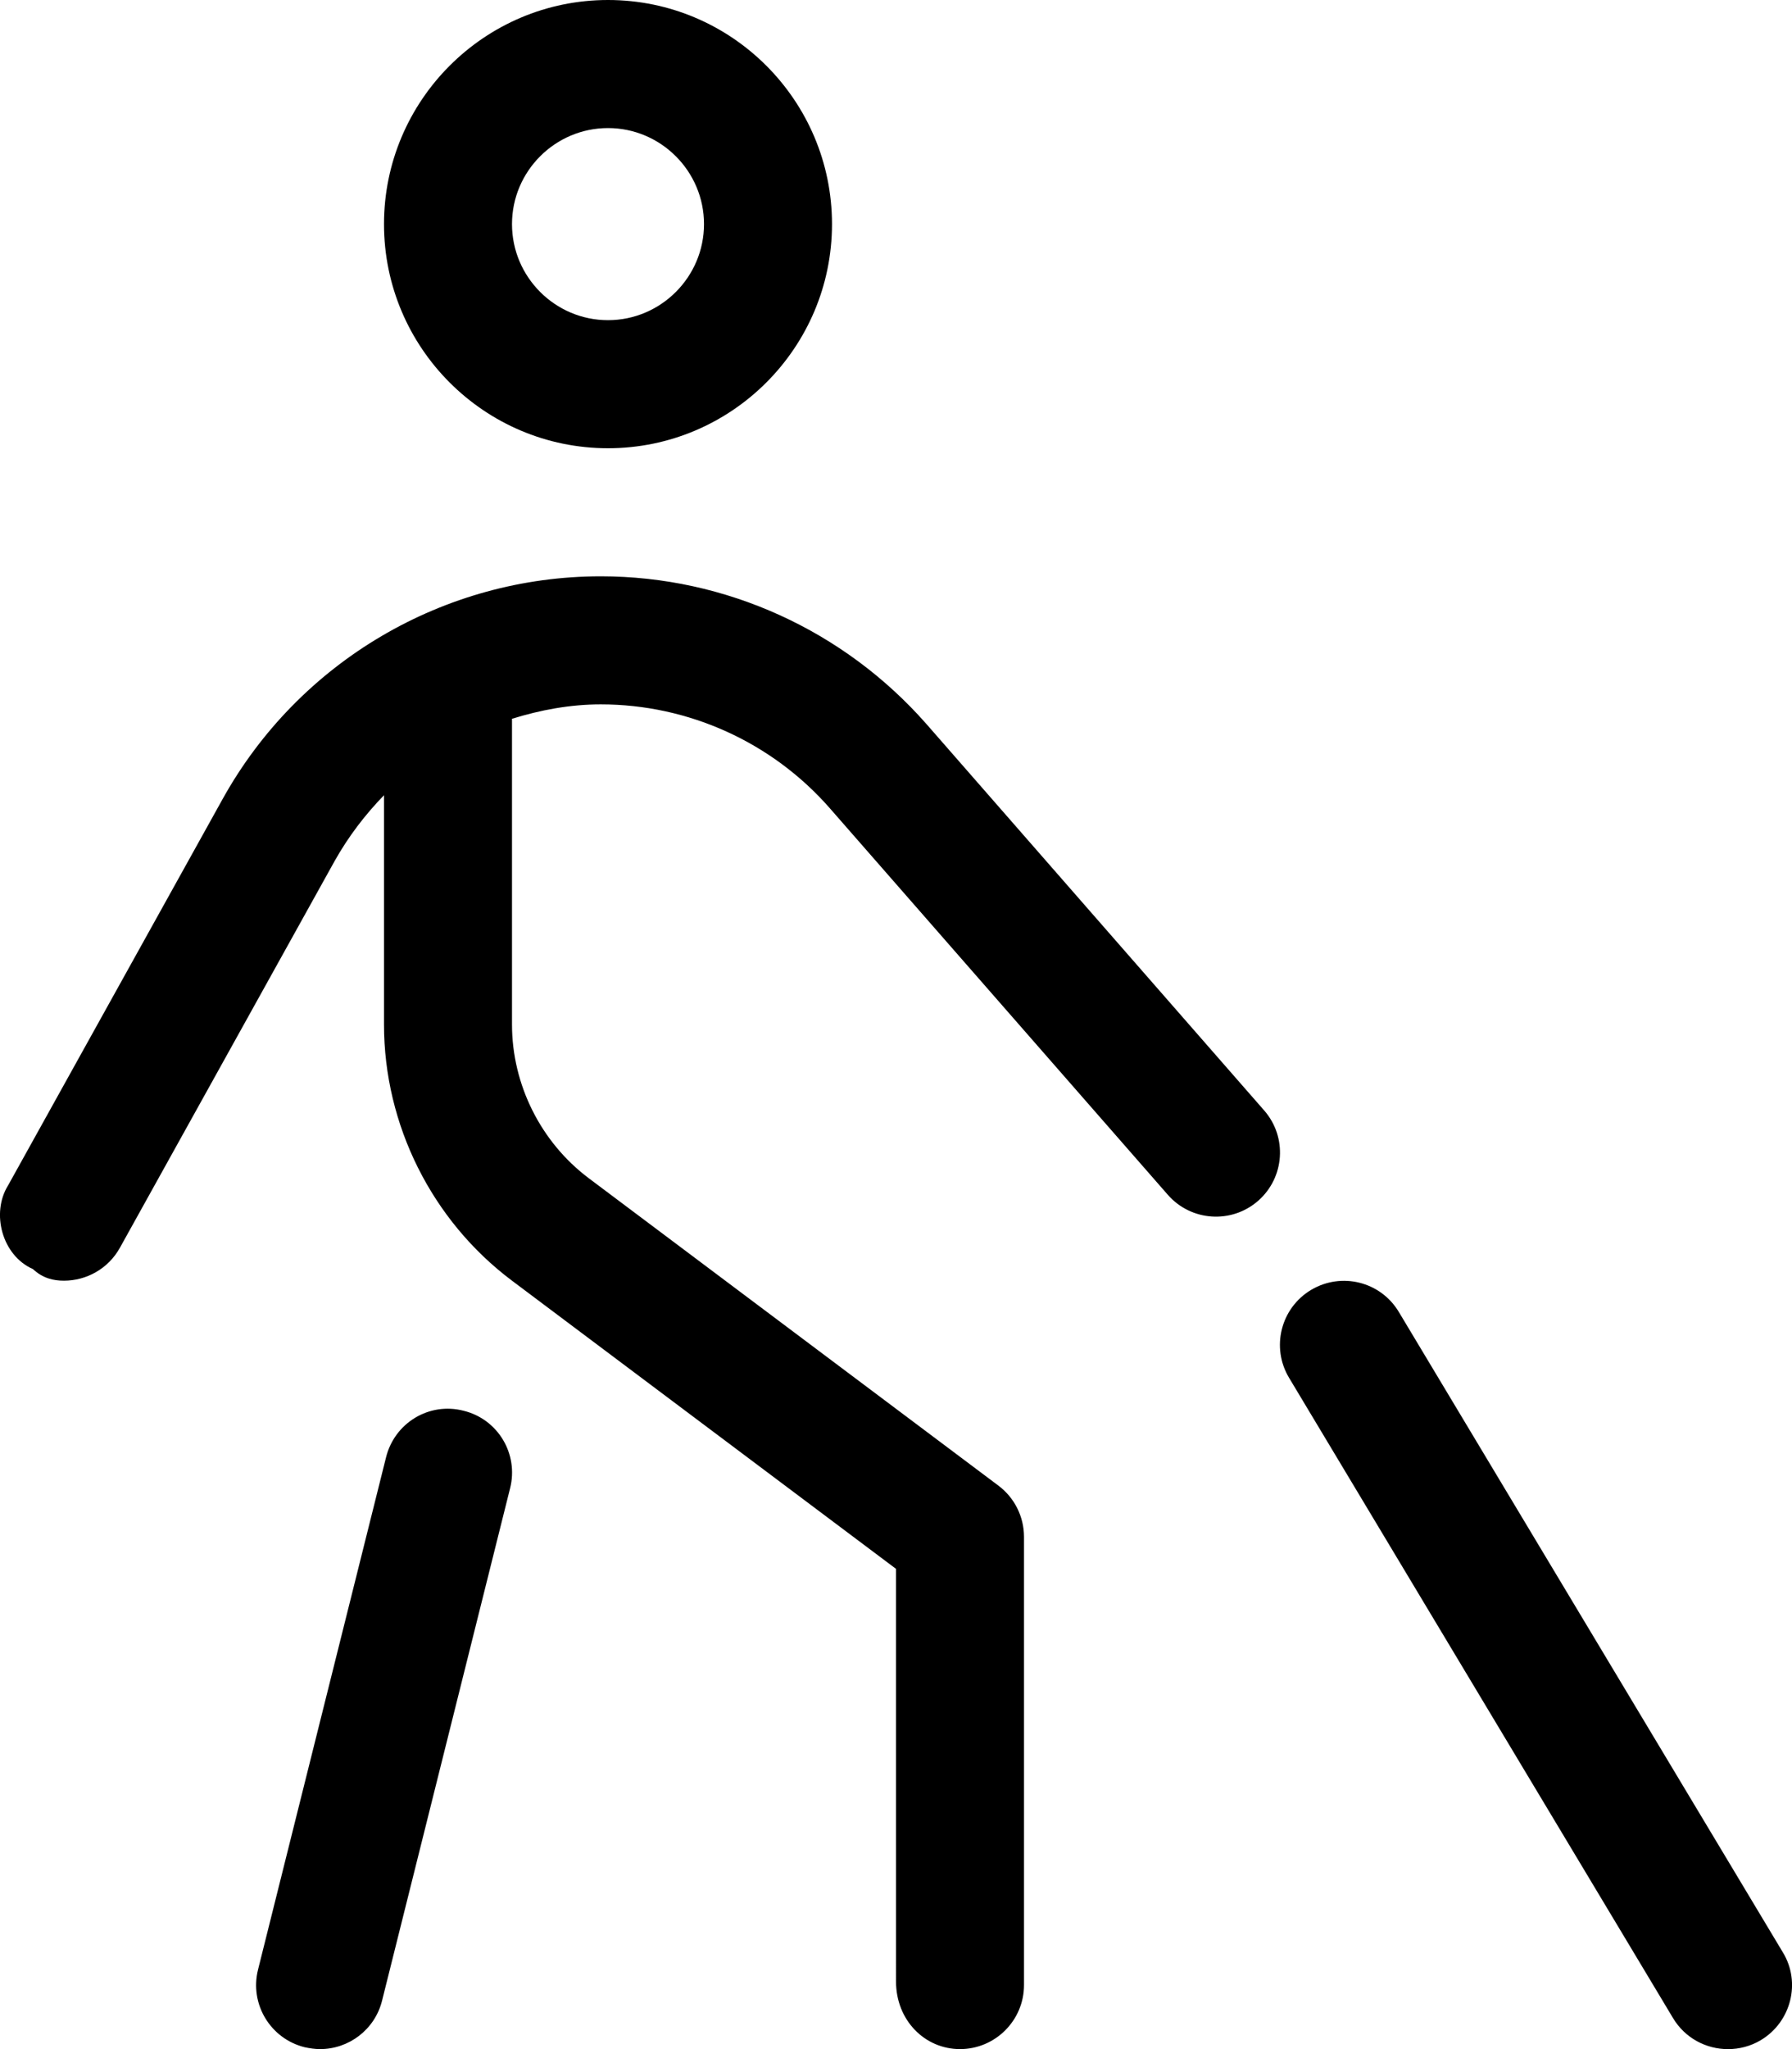 <svg xmlns="http://www.w3.org/2000/svg" viewBox="0 0 448 512"><!--! Font Awesome Pro 6.3.0 by @fontawesome - https://fontawesome.com License - https://fontawesome.com/license (Commercial License) Copyright 2023 Fonticons, Inc. --><path d="M231.6 180.9C211 157.5 181.4 144 150.2 144c-39.23 0-75.45 21.31-94.52 55.61L2.016 296.2C-2.281 303.1 .5 313.7 8.234 317.1C10.69 319.4 13.36 320 15.98 320c5.625 0 11.08-2.969 14-8.234l53.67-96.61C87.05 209.1 91.23 203.6 96 198.7V256c0 25.03 11.95 48.97 32 64l96 72l.006 103.1C224 504.8 231.2 512 240 512s16-7.156 16-16V384c0-5.031-2.375-9.781-6.406-12.8l-102.4-76.8C135.2 285.4 128 271 128 256V179.6C135.1 177.4 142.5 176 150.2 176c21.94 0 42.83 9.469 57.28 25.98l84.47 96.55c5.828 6.656 15.92 7.328 22.58 1.516c6.656-5.828 7.328-15.94 1.516-22.58L231.6 180.9zM152 112c30.88 0 56-25.12 56-56S182.9 0 152 0S96 25.12 96 56S121.1 112 152 112zM152 32C165.2 32 176 42.77 176 56S165.2 80 152 80S128 69.23 128 56S138.8 32 152 32zM115.9 352.5c-8.641-2.234-17.27 3.062-19.39 11.64l-32 128c-2.156 8.562 3.062 17.25 11.64 19.39C77.42 511.8 78.73 512 80.02 512c7.172 0 13.69-4.844 15.5-12.12l32-128C129.7 363.3 124.5 354.6 115.9 352.5zM445.7 487.8l-96-160c-4.547-7.578-14.34-10.03-21.95-5.484c-7.578 4.547-10.03 14.38-5.484 21.95l96 160c3 5 8.288 7.742 13.73 7.742c2.797 0 5.649-.711 8.227-2.258C447.8 505.2 450.3 495.3 445.7 487.8z"/></svg>